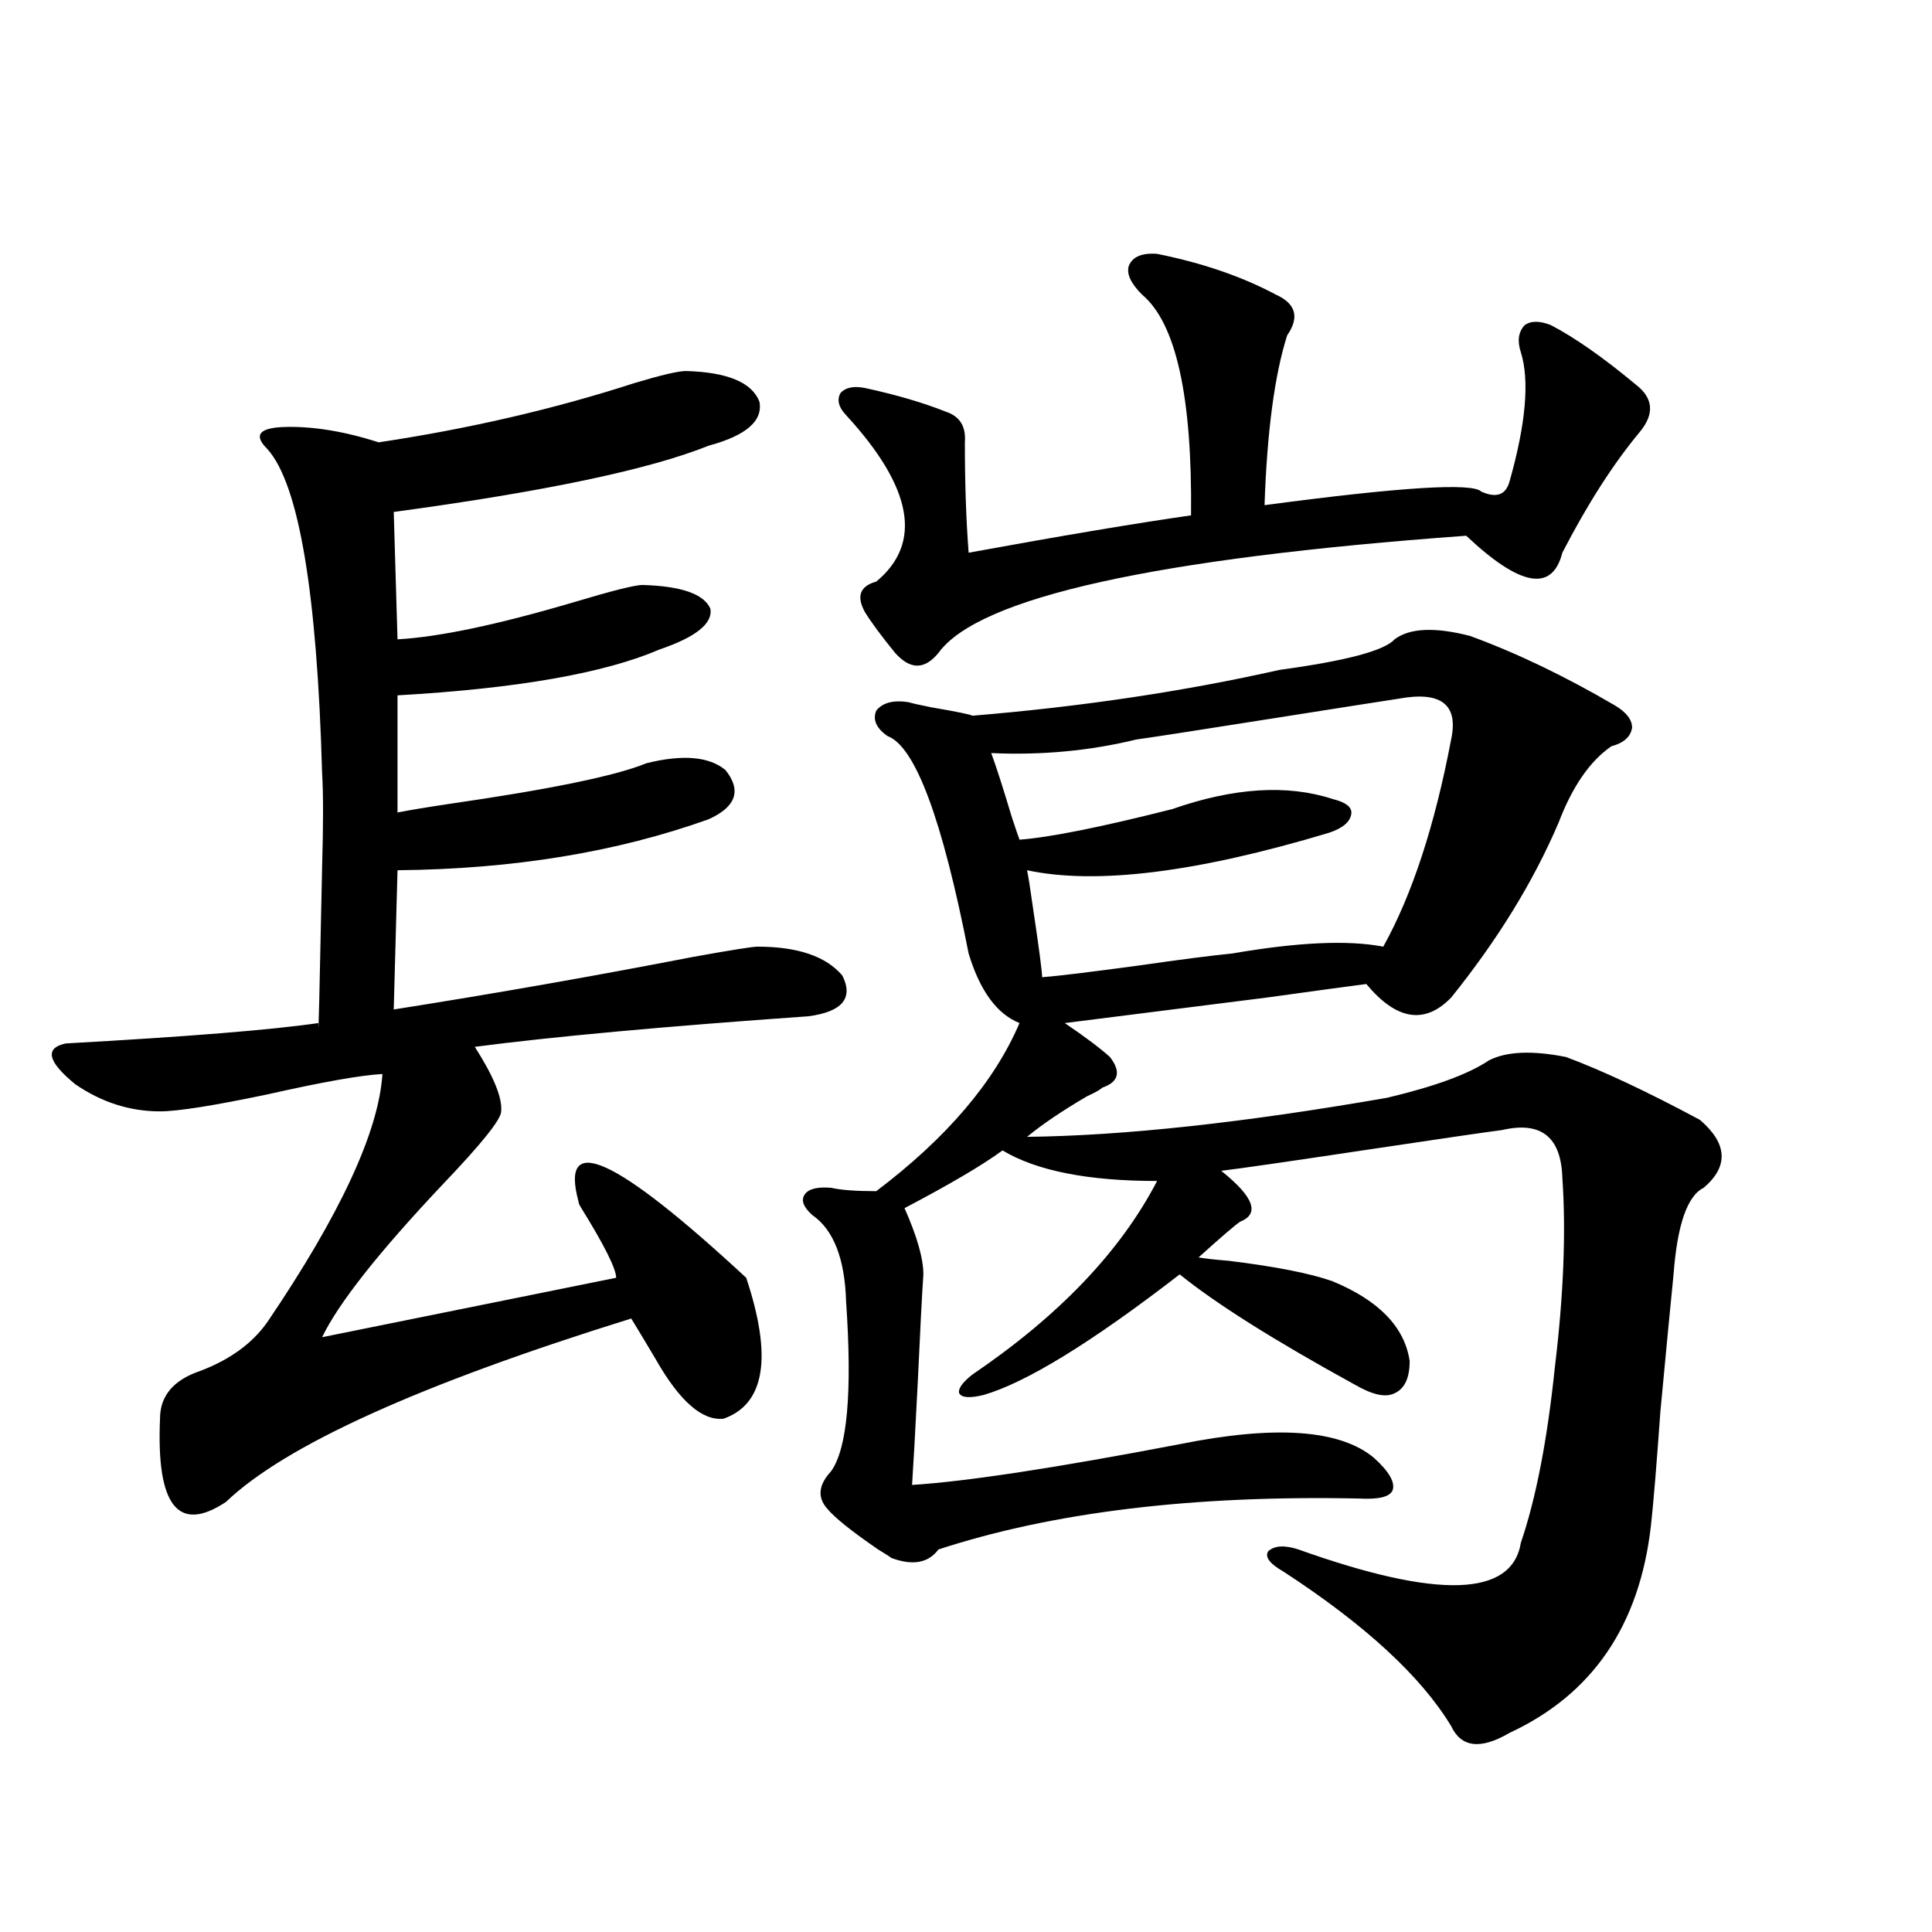 <?xml version="1.0" encoding="utf-8"?>
<!-- Generator: Adobe Illustrator 16.0.0, SVG Export Plug-In . SVG Version: 6.00 Build 0)  -->
<!DOCTYPE svg PUBLIC "-//W3C//DTD SVG 1.1//EN" "http://www.w3.org/Graphics/SVG/1.1/DTD/svg11.dtd">
<svg version="1.1" id="图层_1" xmlns="http://www.w3.org/2000/svg" xmlns:xlink="http://www.w3.org/1999/xlink" x="0px" y="0px"
	 width="1000px" height="1000px" viewBox="0 0 1000 1000" enable-background="new 0 0 1000 1000" xml:space="preserve">
<path d="M355.016,192.039c21.463,0.591,34.146,5.864,38.048,15.82c1.951,9.971-6.829,17.578-26.341,22.852
	c-30.578,12.305-84.876,23.73-162.923,34.277l1.951,65.918c21.463-1.167,52.026-7.607,91.705-19.336
	c19.512-5.85,31.219-8.789,35.121-8.789c20.152,0.591,31.859,4.697,35.121,12.305c1.296,7.622-7.484,14.653-26.341,21.094
	c-28.627,12.305-73.824,20.215-135.606,23.73v60.645c5.854-1.167,14.634-2.637,26.341-4.395
	c52.682-7.607,86.827-14.639,102.437-21.094c18.856-4.683,32.515-3.516,40.975,3.516c8.445,10.547,5.519,19.048-8.78,25.488
	c-47.483,17.002-101.141,25.791-160.972,26.367l-1.951,72.07c52.026-8.198,103.732-17.275,155.118-27.246
	c19.512-3.516,30.563-5.273,33.17-5.273c20.808,0,35.441,4.985,43.901,14.941c5.854,11.729,0,18.76-17.561,21.094
	c-74.8,5.273-132.359,10.547-172.679,15.82c9.756,15.244,14.299,26.367,13.658,33.398c0,4.106-10.091,16.699-30.243,37.793
	c-33.17,35.156-53.992,61.523-62.438,79.102l152.191-30.762c0-4.683-6.188-16.987-18.536-36.914
	c-0.655-1.167-0.976-2.046-0.976-2.637c-9.756-36.323,19.177-23.14,86.827,39.551c13.658,41.021,9.756,65.342-11.707,72.949
	c-11.066,1.182-22.773-9.077-35.121-30.762c-5.213-8.789-9.436-15.82-12.683-21.094c-109.266,33.989-179.188,65.63-209.751,94.922
	c-24.725,16.411-36.097,2.061-34.146-43.066c0-11.714,6.829-19.912,20.487-24.609c15.609-5.85,27.316-14.351,35.121-25.488
	c37.713-55.659,57.56-98.438,59.511-128.32c-11.066,0.591-30.898,4.106-59.511,10.547c-27.972,5.864-46.508,8.789-55.608,8.789
	c-15.609,0-30.243-4.683-43.901-14.063c-14.313-11.714-15.944-18.745-4.878-21.094c63.078-3.516,106.659-7.031,130.729-10.547
	c0,10.547,0.641-16.396,1.951-80.859c0.641-22.261,0.641-38.369,0-48.34c-2.606-93.74-12.042-149.702-28.292-167.871
	c-7.164-7.031-4.558-10.835,7.805-11.426c14.954-0.576,31.539,2.061,49.755,7.91c46.828-7.031,91.05-17.275,132.68-30.762
	C342.333,194.1,351.113,192.039,355.016,192.039z M721.836,330.906c7.805-5.85,20.808-6.44,39.023-1.758
	c24.055,8.789,49.1,20.806,75.12,36.035c5.854,3.516,8.78,7.334,8.78,11.426c-0.655,4.697-4.237,7.91-10.731,9.668
	c-11.066,7.622-20.167,20.806-27.316,39.551c-13.018,30.474-31.554,60.645-55.608,90.527c-13.658,14.063-28.292,11.729-43.901-7.031
	c-9.115,1.182-26.341,3.516-51.706,7.031c-55.943,7.031-90.729,11.426-104.388,13.184c10.396,7.031,18.201,12.896,23.414,17.578
	c5.854,7.622,4.543,12.896-3.902,15.82c-1.311,1.182-3.902,2.637-7.805,4.395c-13.018,7.622-23.414,14.653-31.219,21.094
	c50.075-0.576,112.192-7.319,186.337-20.215c24.71-5.85,42.271-12.305,52.682-19.336c9.101-4.683,22.438-5.273,39.999-1.758
	c18.856,7.031,41.95,17.881,69.267,32.52c14.299,12.305,14.954,24.033,1.951,35.156c-8.46,4.106-13.658,19.048-15.609,44.824
	c-1.311,12.896-3.582,36.626-6.829,71.191c-1.951,27.549-3.582,47.173-4.878,58.887c-5.854,51.554-30.243,87.301-73.169,107.227
	c-14.969,8.789-25.045,7.608-30.243-3.516c-15.609-25.79-44.557-52.445-86.827-79.98c-7.164-4.092-9.756-7.607-7.805-10.547
	c3.247-2.925,8.445-3.213,15.609-0.879c72.193,25.791,110.562,24.609,115.119-3.516c7.805-22.852,13.658-53.022,17.561-90.527
	c4.543-37.49,5.854-70.313,3.902-98.438c-0.655-21.094-11.066-29.292-31.219-24.609c-9.115,1.182-33.17,4.697-72.193,10.547
	c-39.023,5.864-63.413,9.38-73.169,10.547c16.905,13.486,20.152,22.275,9.756,26.367c-2.606,1.758-9.756,7.91-21.463,18.457
	c3.247,0.591,8.445,1.182,15.609,1.758c24.055,2.939,41.95,6.455,53.657,10.547c24.055,9.971,37.393,23.73,39.999,41.309
	c0,8.789-2.606,14.365-7.805,16.699c-4.558,2.349-11.387,0.879-20.487-4.395c-41.63-22.852-71.873-41.885-90.729-57.129
	c-45.532,35.156-79.357,55.962-101.461,62.402c-7.164,1.758-11.387,1.47-12.683-0.879c-0.655-2.334,1.616-5.562,6.829-9.668
	c44.877-30.459,76.736-63.857,95.607-100.195c-35.776,0-62.438-5.273-79.998-15.82c-10.411,7.622-27.316,17.578-50.73,29.883
	c6.494,14.653,9.756,26.079,9.756,34.277c-0.655,9.38-1.631,28.125-2.927,56.25c-1.311,25.791-2.286,43.369-2.927,52.734
	c27.957-1.758,74.145-8.789,138.533-21.094c49.42-9.956,82.925-7.607,100.485,7.031c7.805,7.031,11.052,12.607,9.756,16.699
	c-1.311,3.516-7.164,4.985-17.561,4.395c-85.852-1.758-158.38,7.031-217.556,26.367c-5.213,7.031-13.338,8.501-24.39,4.395
	c-0.655-0.576-2.927-2.046-6.829-4.395c-13.658-9.365-22.438-16.396-26.341-21.094c-5.213-5.85-4.558-12.305,1.951-19.336
	c8.445-11.714,11.052-41.006,7.805-87.891c-0.655-22.261-6.509-37.202-17.561-44.824c-4.558-4.092-5.854-7.607-3.902-10.547
	c1.951-2.925,6.494-4.092,13.658-3.516c5.198,1.182,13.003,1.758,23.414,1.758c36.417-27.534,61.127-56.538,74.145-87.012
	c-11.707-4.683-20.487-16.699-26.341-36.035c-13.658-69.722-27.651-107.227-41.95-112.5c-5.854-4.092-7.805-8.486-5.854-13.184
	c3.247-4.092,8.78-5.562,16.585-4.395c1.951,0.591,5.854,1.47,11.707,2.637c13.658,2.349,20.808,3.818,21.463,4.395
	c56.584-4.683,109.586-12.593,159.021-23.73C696.791,342.044,716.623,336.771,721.836,330.906z M598.912,131.395
	c23.414,4.697,43.901,11.729,61.462,21.094c10.396,4.697,12.348,11.729,5.854,21.094c-6.509,20.518-10.411,49.81-11.707,87.891
	c70.242-9.365,107.635-11.714,112.192-7.031c7.805,3.516,12.683,1.758,14.634-5.273c8.445-29.883,10.396-52.144,5.854-66.797
	c-1.951-5.85-1.311-10.547,1.951-14.063c3.247-2.334,7.805-2.334,13.658,0c12.348,6.455,26.981,16.699,43.901,30.762
	c9.101,7.031,9.756,15.244,1.951,24.609c-13.658,16.411-26.996,37.217-39.999,62.402c-5.213,20.518-21.798,17.578-49.755-8.789
	c-161.307,11.729-252.356,31.943-273.164,60.645c-7.164,8.789-14.634,8.789-22.438,0c-7.164-8.789-12.362-15.82-15.609-21.094
	c-4.558-8.198-2.606-13.472,5.854-15.82c24.055-19.912,18.856-48.628-15.609-86.133c-3.902-4.092-4.878-7.91-2.927-11.426
	c2.592-2.925,6.829-3.804,12.683-2.637c16.25,3.516,30.243,7.622,41.95,12.305c7.149,2.349,10.396,7.622,9.756,15.82
	c0,21.094,0.641,40.142,1.951,57.129c48.124-8.789,86.492-15.229,115.119-19.336c0.641-61.523-7.805-99.604-25.365-114.258
	c-5.854-5.85-8.14-10.835-6.829-14.941C586.229,132.864,591.107,130.818,598.912,131.395z M723.787,361.668
	c-7.805,1.182-30.243,4.697-67.315,10.547c-37.072,5.864-59.846,9.38-68.291,10.547c-24.069,5.864-49.114,8.213-75.12,7.031
	c2.592,7.031,6.174,18.169,10.731,33.398c1.951,5.864,3.247,9.668,3.902,11.426c15.609-1.167,41.95-6.44,79.022-15.82
	c31.859-11.123,59.511-12.881,82.925-5.273c7.149,1.758,10.396,4.395,9.756,7.91c-0.655,4.106-4.558,7.334-11.707,9.668
	c-68.291,20.518-120.332,26.958-156.094,19.336c0.641,2.939,1.616,9.092,2.927,18.457c3.247,21.685,4.878,33.989,4.878,36.914
	c7.805-0.576,24.71-2.637,50.73-6.152c20.152-2.925,36.097-4.971,47.804-6.152c33.811-5.85,59.831-7.031,78.047-3.516
	c14.954-26.943,26.661-62.69,35.121-107.227C755.006,364.607,745.891,357.576,723.787,361.668z"/>
</svg>
